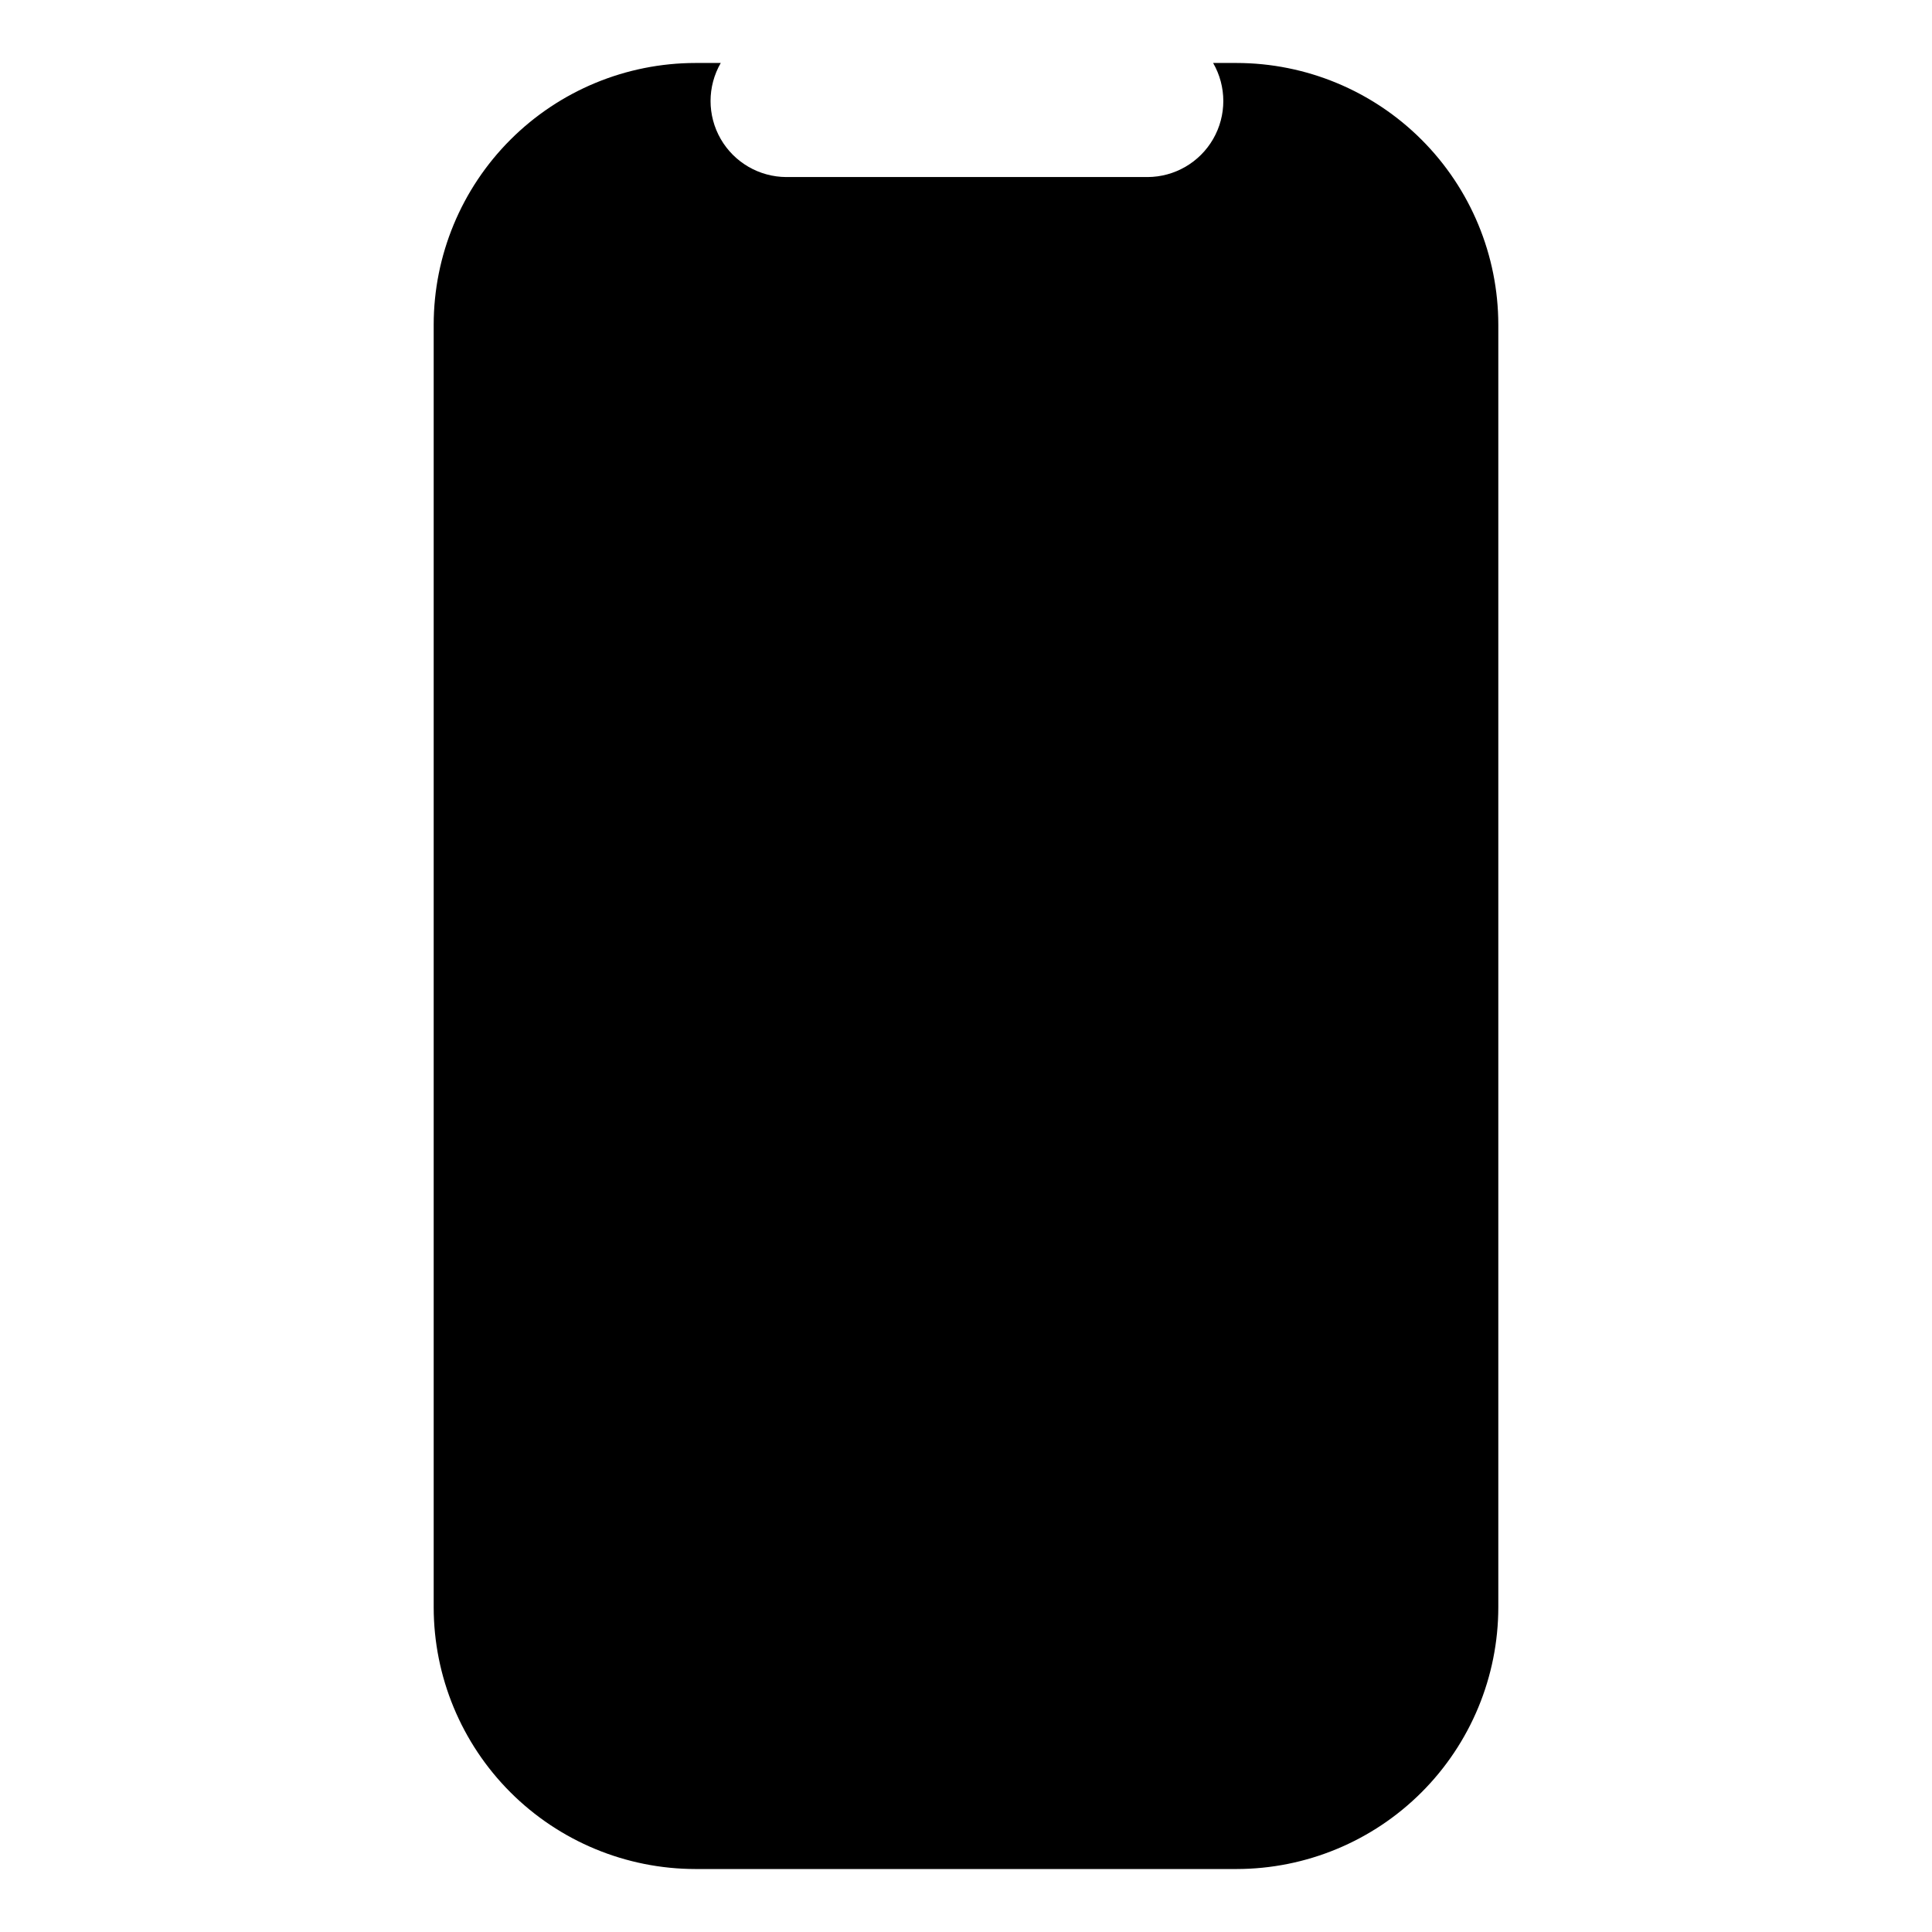 <?xml version="1.0" encoding="UTF-8"?>
<!-- Uploaded to: ICON Repo, www.svgrepo.com, Generator: ICON Repo Mixer Tools -->
<svg fill="#000000" width="800px" height="800px" version="1.1" viewBox="144 144 512 512" xmlns="http://www.w3.org/2000/svg">
 <path d="m471.69 160.69h-6.199c3.594 6.227 3.602 13.895 0.02 20.125s-10.211 10.078-17.398 10.105h-95.727c-7.184-0.027-13.816-3.875-17.398-10.105s-3.574-13.898 0.02-20.125h-6.703c-18.395 0.016-36.031 7.328-49.039 20.336-13.008 13.008-20.32 30.645-20.332 49.039v339.87c0.012 18.395 7.324 36.031 20.332 49.039 13.008 13.008 30.645 20.32 49.039 20.336h143.39c18.395-0.016 36.031-7.328 49.039-20.336 13.008-13.008 20.32-30.645 20.336-49.039v-339.87c-0.016-18.395-7.328-36.031-20.336-49.039-13.008-13.008-30.645-20.32-49.039-20.336z"/>
</svg>
